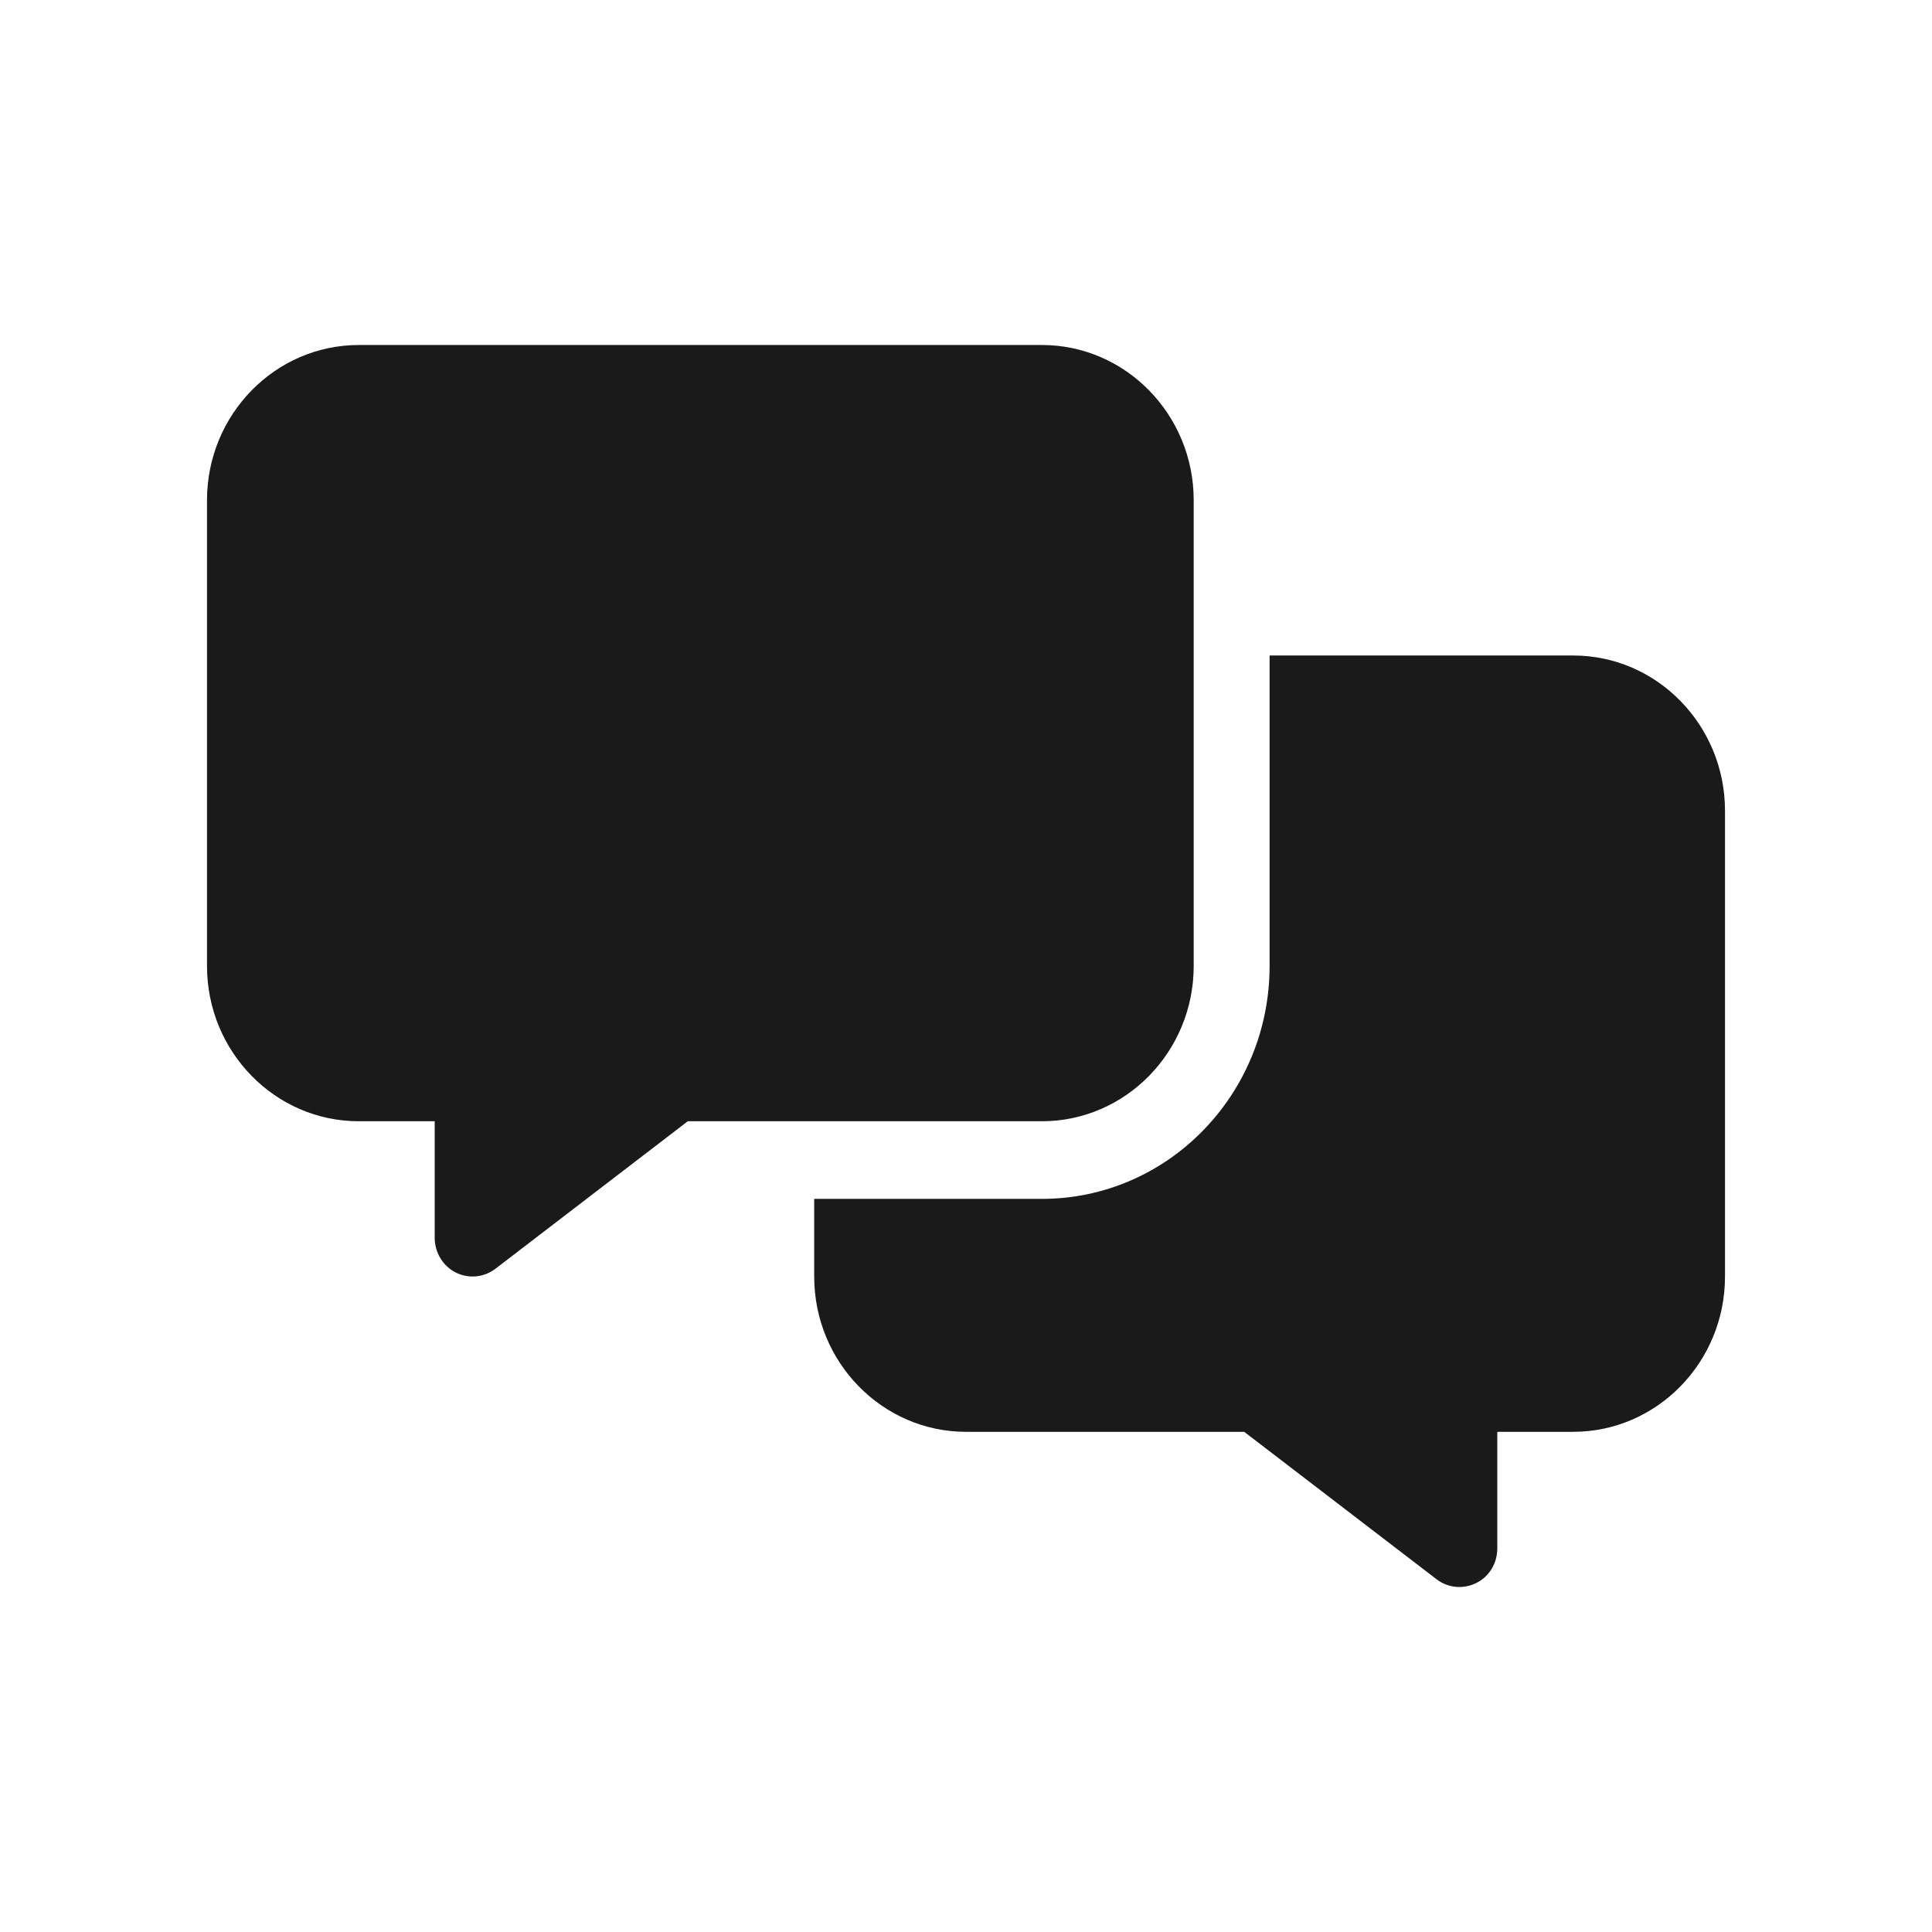 <?xml version="1.0" encoding="UTF-8"?>
<svg xmlns="http://www.w3.org/2000/svg" width="28" height="28" viewBox="0 0 28 28" fill="none">
  <path d="M5.2 5C3.987 5 3 6.009 3 7.25V14C3 15.242 3.987 16.25 5.2 16.25H6.3V17.938C6.3 18.152 6.417 18.346 6.603 18.441C6.788 18.536 7.012 18.515 7.18 18.388L9.968 16.25H15.1C16.313 16.25 17.3 15.242 17.3 14V7.25C17.3 6.009 16.313 5 15.1 5H5.2ZM15.1 17.375H11.8V18.501C11.8 19.742 12.787 20.751 14 20.751H18.032L20.82 22.888C20.985 23.015 21.208 23.036 21.398 22.941C21.587 22.846 21.7 22.653 21.7 22.438V20.751H22.8C24.013 20.751 25 19.742 25 18.501V11.75C25 10.509 24.013 9.5 22.8 9.5H18.4V14C18.4 15.864 16.922 17.375 15.1 17.375Z" fill="#1B1A1A"></path>
</svg>
